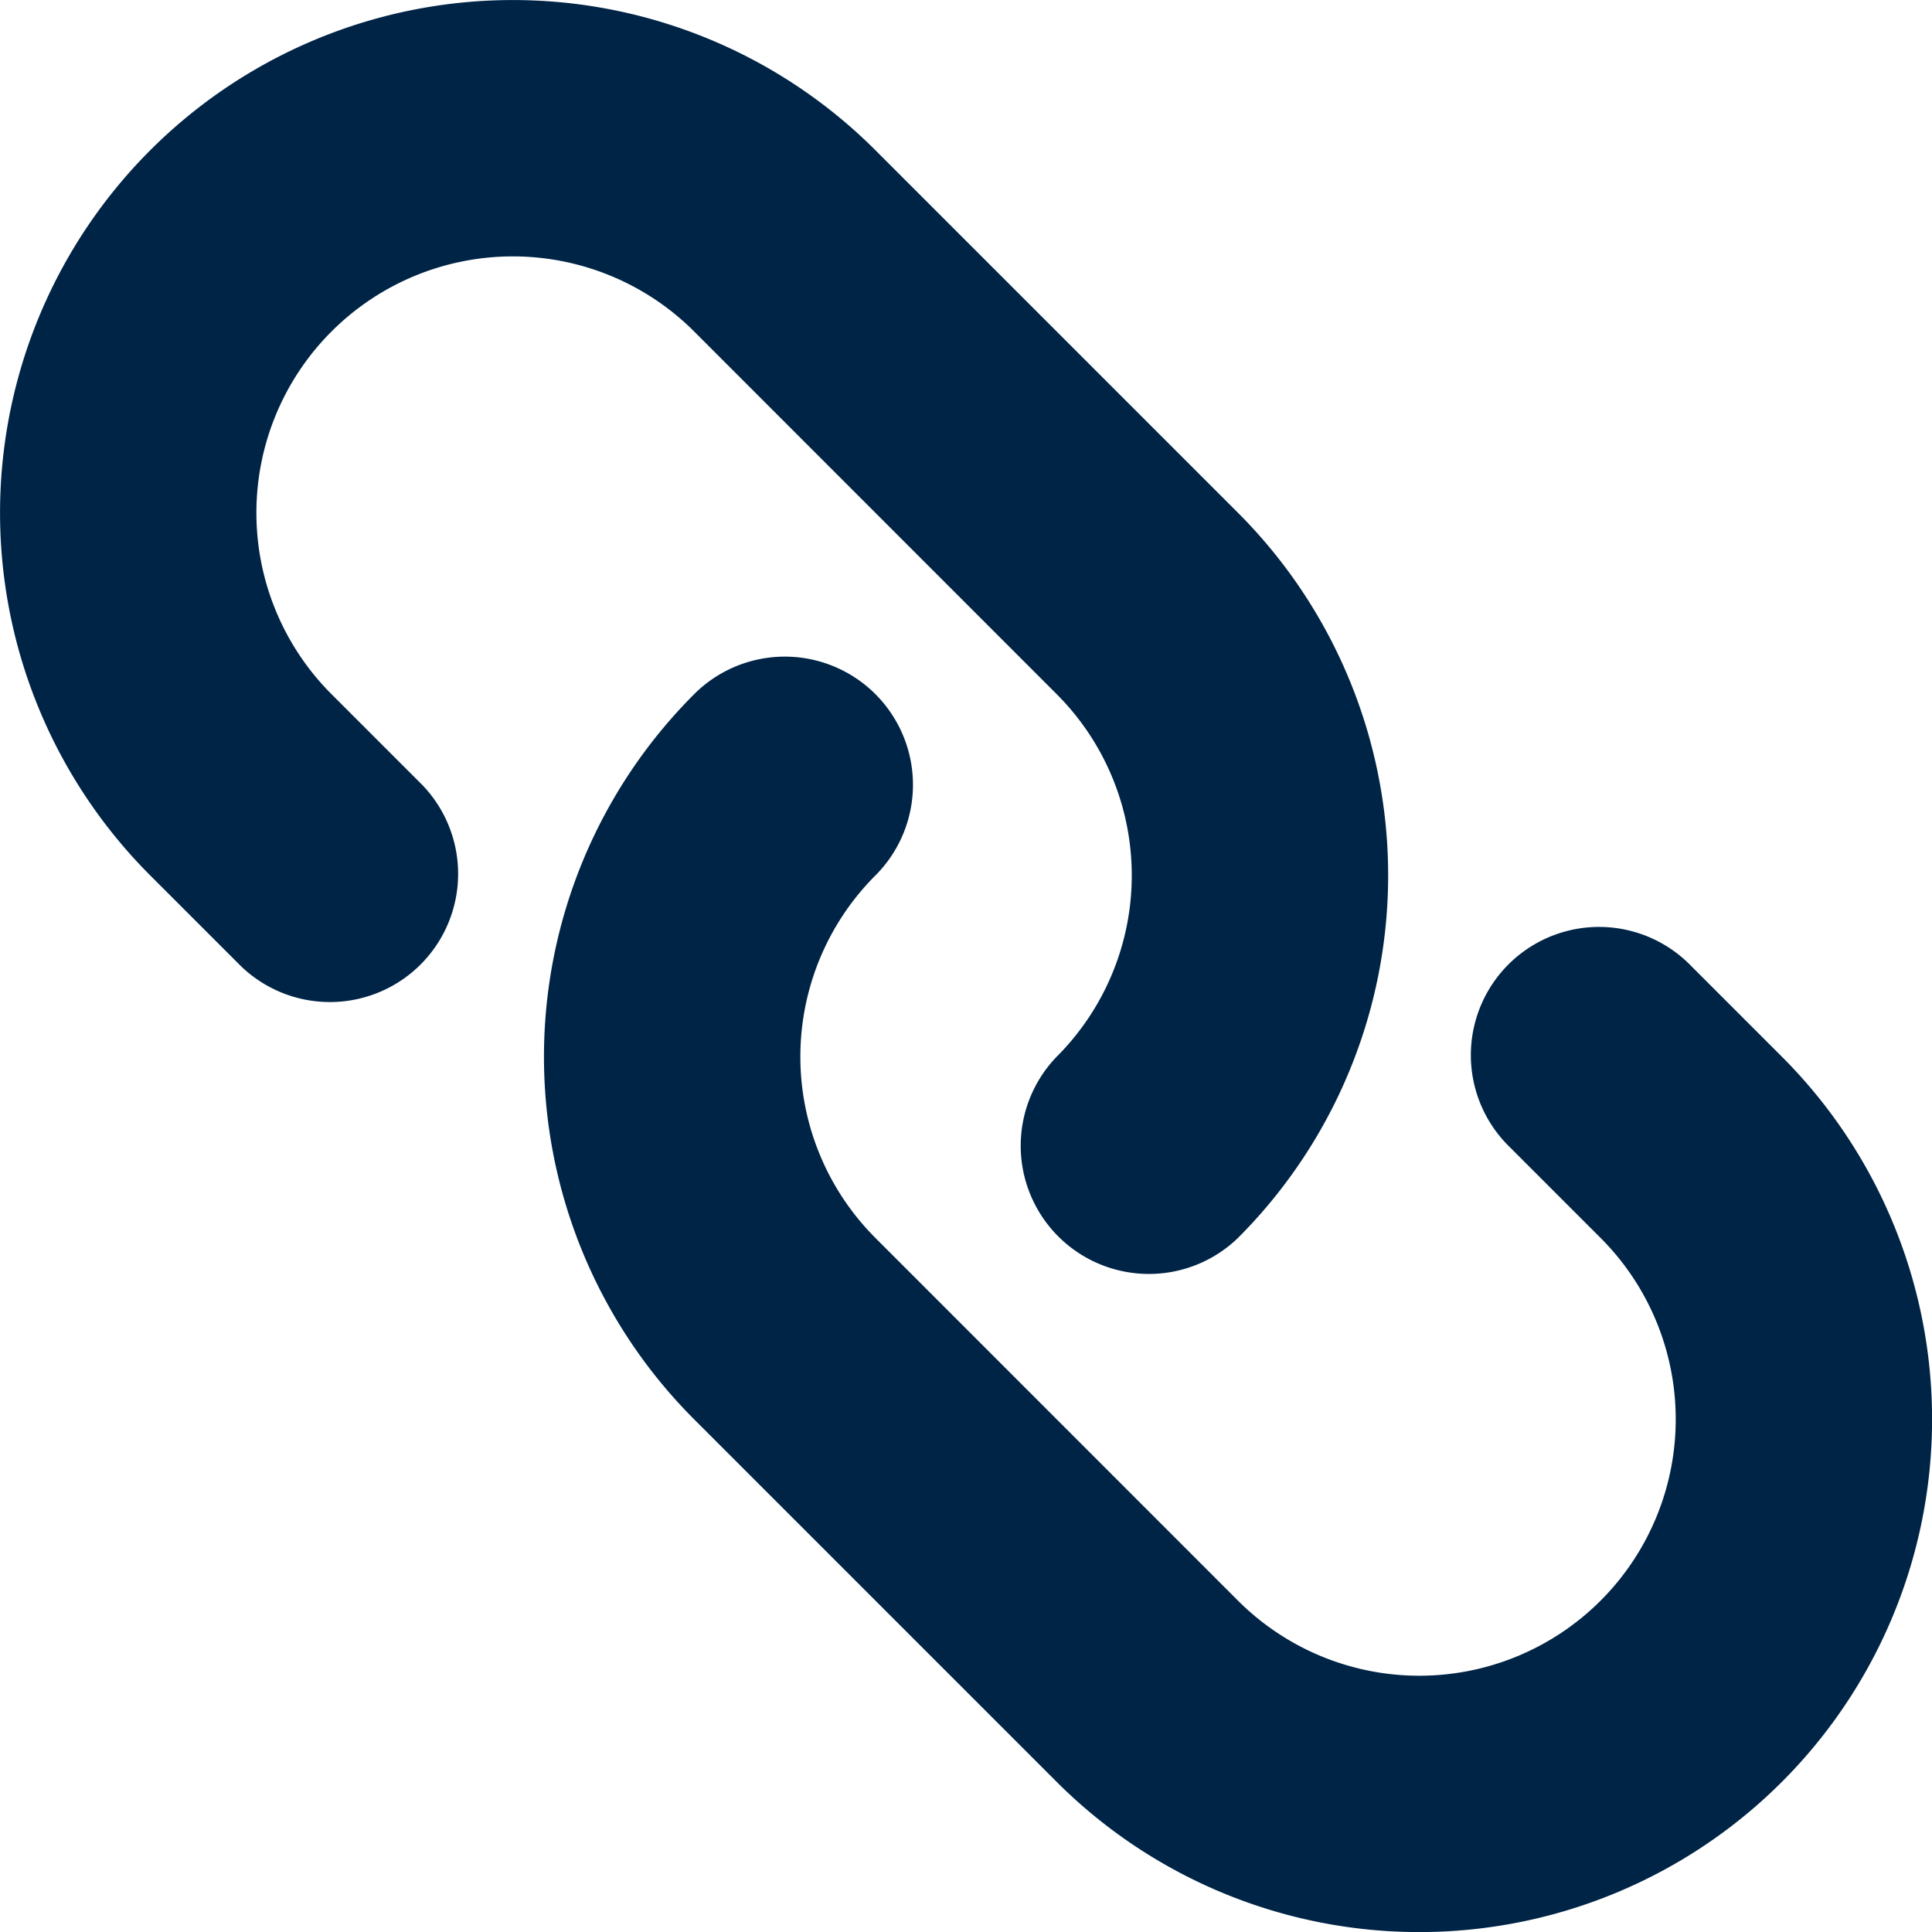 <svg xmlns="http://www.w3.org/2000/svg" width="15.071" height="15.071" viewBox="0 0 15.071 15.071">
  <path id="web-link-svgrepo-com" d="M5.636,5.636a4,4,0,0,1,5.657,0l2.828,2.828a4,4,0,0,1,0,5.657,1,1,0,0,1-1.414-1.414,2,2,0,0,0,0-2.828L9.879,7.05A2,2,0,0,0,7.05,9.879l.707.707A1,1,0,0,1,6.343,12l-.707-.707A4,4,0,0,1,5.636,5.636Zm5.657,4.243a1,1,0,0,1,0,1.414,2,2,0,0,0,0,2.828l2.828,2.829a2,2,0,0,0,2.829-2.829l-.707-.707A1,1,0,1,1,17.657,12l.707.707a4,4,0,1,1-5.657,5.657L9.879,15.536a4,4,0,0,1,0-5.657A1,1,0,0,1,11.293,9.879Z" transform="translate(-4.464 -4.464)" fill="#002446" fill-rule="evenodd"/>
</svg>
